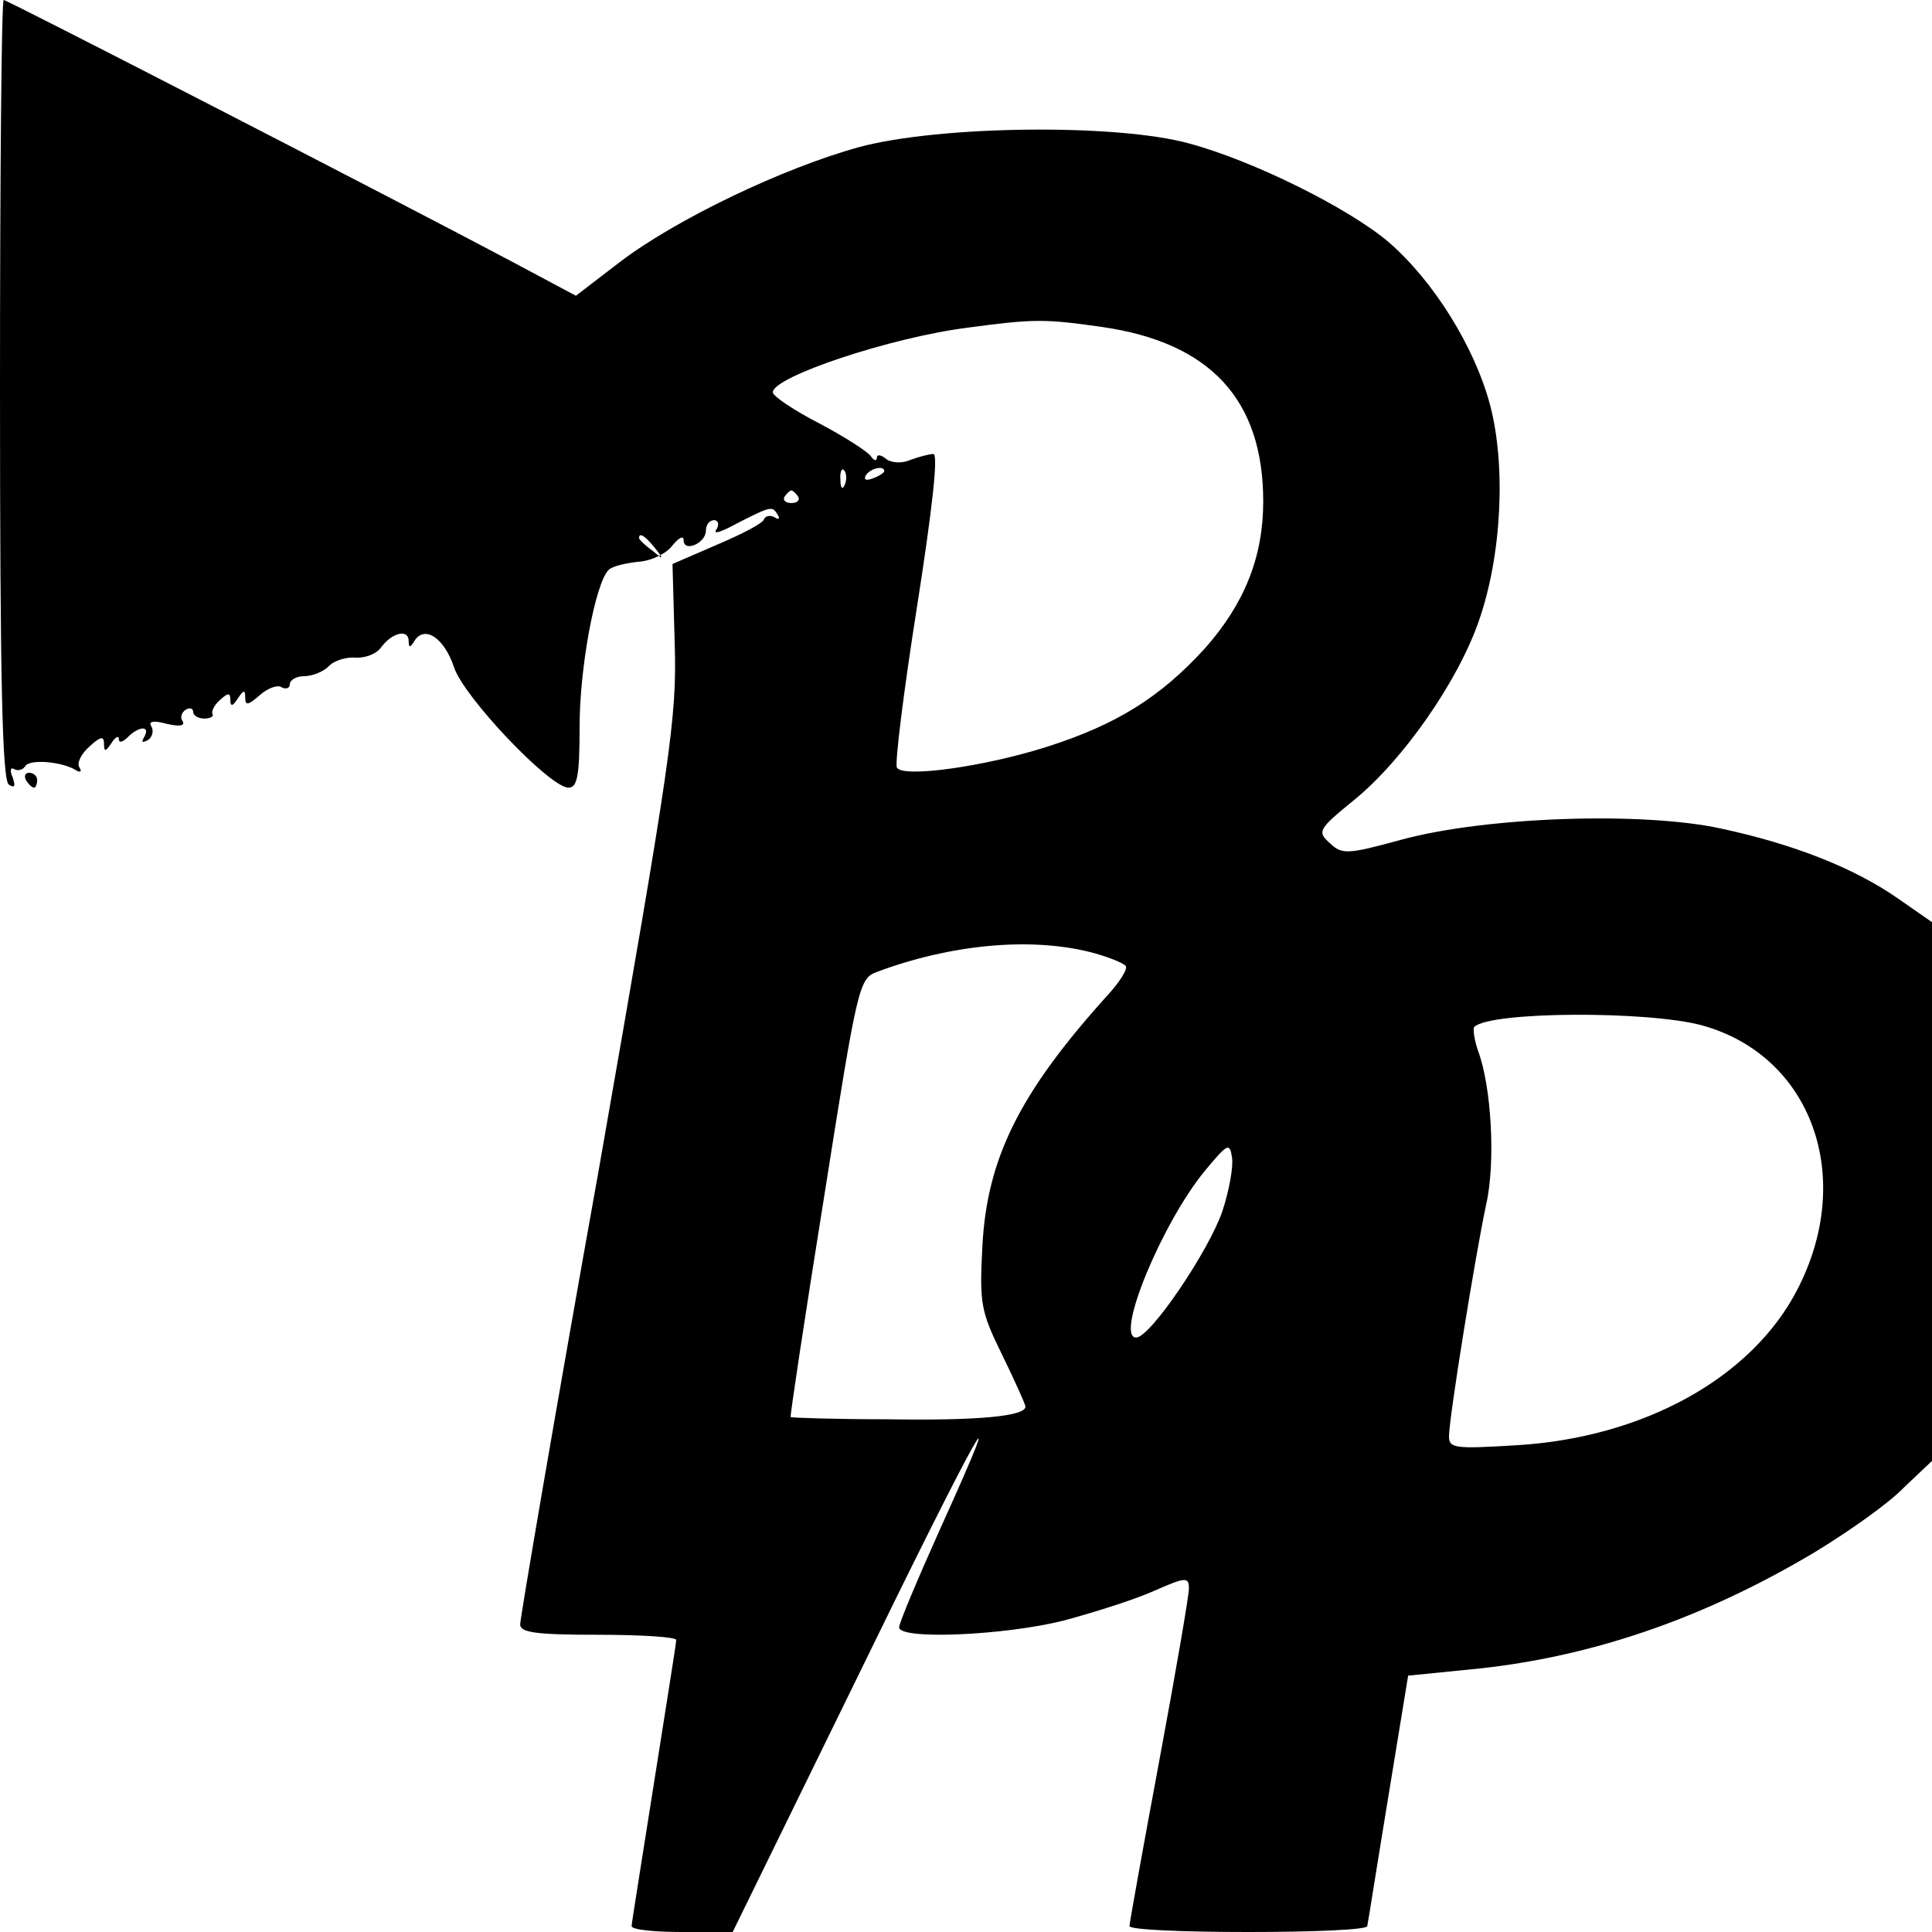 <svg version="1" xmlns="http://www.w3.org/2000/svg" width="346.667" height="346.667" viewBox="0 0 260 260"><path d="M0 52.4c0 39 .3 52.7 1.2 53.2.8.5.9.2.5-1-.4-.9-.3-1.4.2-1.1.5.3 1.2.1 1.5-.4.6-1 5.1-.6 6.9.6.6.3.7.1.4-.4-.4-.6.2-1.8 1.3-2.8 1.5-1.4 2-1.5 2-.4s.2 1.1 1-.1c.5-.8 1-1.1 1-.5 0 .5.5.4 1.2-.3 1.5-1.5 3.1-1.6 2.2 0-.4.7-.3.8.5.4.6-.4.8-1.2.5-1.8-.5-.7.2-.9 2-.4 1.7.4 2.5.3 2.2-.3-.4-.5-.2-1.2.4-1.6.5-.3 1-.2 1 .3s.7.9 1.5.9 1.3-.3 1.1-.6c-.2-.3.2-1.2 1-1.9 1.1-1 1.4-1 1.4 0 0 .9.3.9 1-.2.8-1.2 1-1.2 1-.1 0 1.1.4 1 1.9-.3 1.1-1 2.5-1.5 3-1.1.6.3 1.1.1 1.1-.4 0-.6.9-1.1 1.9-1.1 1.1 0 2.6-.6 3.3-1.3.7-.8 2.4-1.3 3.6-1.2 1.3.1 2.9-.5 3.5-1.4 1.5-2 3.7-2.5 3.7-.8 0 .9.2.9.8-.1 1.4-2.1 4-.3 5.3 3.6 1.3 4 12.9 16.2 15.4 16.2 1.2 0 1.5-1.6 1.5-8.3 0-7.8 2.1-19.2 3.9-21 .5-.5 2.2-.9 4-1.1 1.7-.1 3.8-1.1 4.6-2.2.8-1 1.5-1.4 1.5-.7 0 1.7 3 .4 3-1.3 0-.8.5-1.4 1.1-1.4.5 0 .7.5.4 1.1-.5.7-.1.7 1.4 0 5.8-3 6-3.1 6.7-1.9.4.6.3.8-.4.4-.5-.3-1.2-.2-1.4.3-.1.5-3 2-6.3 3.4l-6 2.6.3 10.8c.3 10-.5 15.2-10.2 70.6-5.9 32.9-10.6 60.5-10.6 61.3 0 1.1 2.1 1.4 10.5 1.4 5.8 0 10.5.3 10.5.7 0 .5-1.4 9.1-3 19.3-1.6 10.2-3 18.8-3 19.2 0 .5 3.1.8 6.8.8h6.8l16.4-33.5c16.4-33.7 21.7-43.2 11.5-20.7-3 6.7-5.5 12.6-5.5 13.2 0 1.7 14.1 1.1 22.1-.9 4.1-1.1 9.5-2.8 12.2-4 4.3-1.9 4.7-1.9 4.7-.3 0 .9-1.8 11.4-4 23.2-2.2 11.8-4 21.8-4 22.2 0 .5 7.2.8 16 .8s16-.3 16-.8c.1-.4 1.3-8.1 2.8-17.2l2.7-16.5 8-.8c16.2-1.5 31.6-6.8 46.7-15.8 4.6-2.8 10-6.6 12-8.7l3.8-3.6v-72.5l-4.6-3.2c-5.9-4.1-14-7.3-23.8-9.4-10.5-2.3-31.6-1.6-43 1.5-7.3 2-8 2-9.6.5-1.8-1.6-1.6-1.9 3.3-5.9 6.5-5.3 13.9-15.9 16.7-24 3.1-8.8 3.7-21 1.5-29.2-2.1-7.8-7.6-16.6-13.6-21.8-5.4-4.6-18.3-11-26.9-13.3-9.8-2.7-33.7-2.4-44.4.5-10.2 2.8-24.6 9.7-32.1 15.4l-6 4.6-9-4.8C54.4 27.5 1 0 .5 0 .2 0 0 23.6 0 52.4zM148.3 44c14.6 2.1 21.7 9.8 21.7 23.5 0 7.4-2.5 13.7-7.8 19.7-6 6.6-11.9 10.3-21.3 13.3-8.5 2.7-19.4 4.2-20.2 2.8-.3-.5.9-10.2 2.7-21.6 2.1-13.4 2.9-20.7 2.2-20.6-.6 0-2 .4-3.1.8-1.1.5-2.5.4-3.2-.1-.7-.6-1.3-.7-1.3-.2 0 .5-.4.4-.8-.2-.4-.6-3.5-2.6-6.9-4.4-3.5-1.8-6.3-3.7-6.3-4.2 0-2.1 15.9-7.4 26.2-8.7 8.9-1.2 10.4-1.2 18.1-.1zm-34.6 21.2c-.3.8-.6.5-.6-.6-.1-1.1.2-1.7.5-1.3.3.3.4 1.2.1 1.9zm5.3-1.8c0 .2-.7.7-1.6 1-.8.3-1.2.2-.9-.4.6-1 2.5-1.4 2.5-.6zm-11.6 3.4c.3.5-.1.9-.9.9s-1.2-.4-.9-.9c.3-.4.7-.8.9-.8.2 0 .6.4.9.8zm-19.3 6.9c1.3 1.6 1.2 1.7-.3.4-1-.7-1.8-1.5-1.8-1.7 0-.8.8-.3 2.1 1.3zm58.5 54.4c2.4.6 4.6 1.5 4.9 1.9.3.4-.9 2.3-2.6 4.1-11.7 13-16.1 21.8-16.7 33.7-.4 7.7-.2 8.7 2.7 14.6 1.7 3.5 3.1 6.6 3.1 6.9 0 1.3-6.5 1.9-18.5 1.7-7.1 0-13-.2-13.1-.3-.1-.1 1.9-13.4 4.5-29.6 4.5-28.5 4.7-29.4 7.1-30.3 9.9-3.7 20.5-4.7 28.6-2.7zm82.5 9.9c14.7 4.1 20.6 20.4 12.8 35.5-6.1 11.9-20.7 20-37.9 21-8.2.5-9 .4-9-1.2 0-2.5 3.6-24.7 5-31.2 1.3-5.7.7-16-1.1-20.7-.5-1.5-.7-2.9-.5-3.2 2.1-2.1 23.4-2.2 30.7-.2zm-64.6 25c-1.8 5.3-9.7 17-11.6 17-2.9 0 3.5-15.5 9.3-22.5 3-3.6 3.3-3.8 3.6-1.7.2 1.2-.4 4.5-1.3 7.2z"/><path d="M3.5 105c.3.5.8 1 1.1 1 .2 0 .4-.5.4-1 0-.6-.5-1-1.1-1-.5 0-.7.4-.4 1z"/></svg>